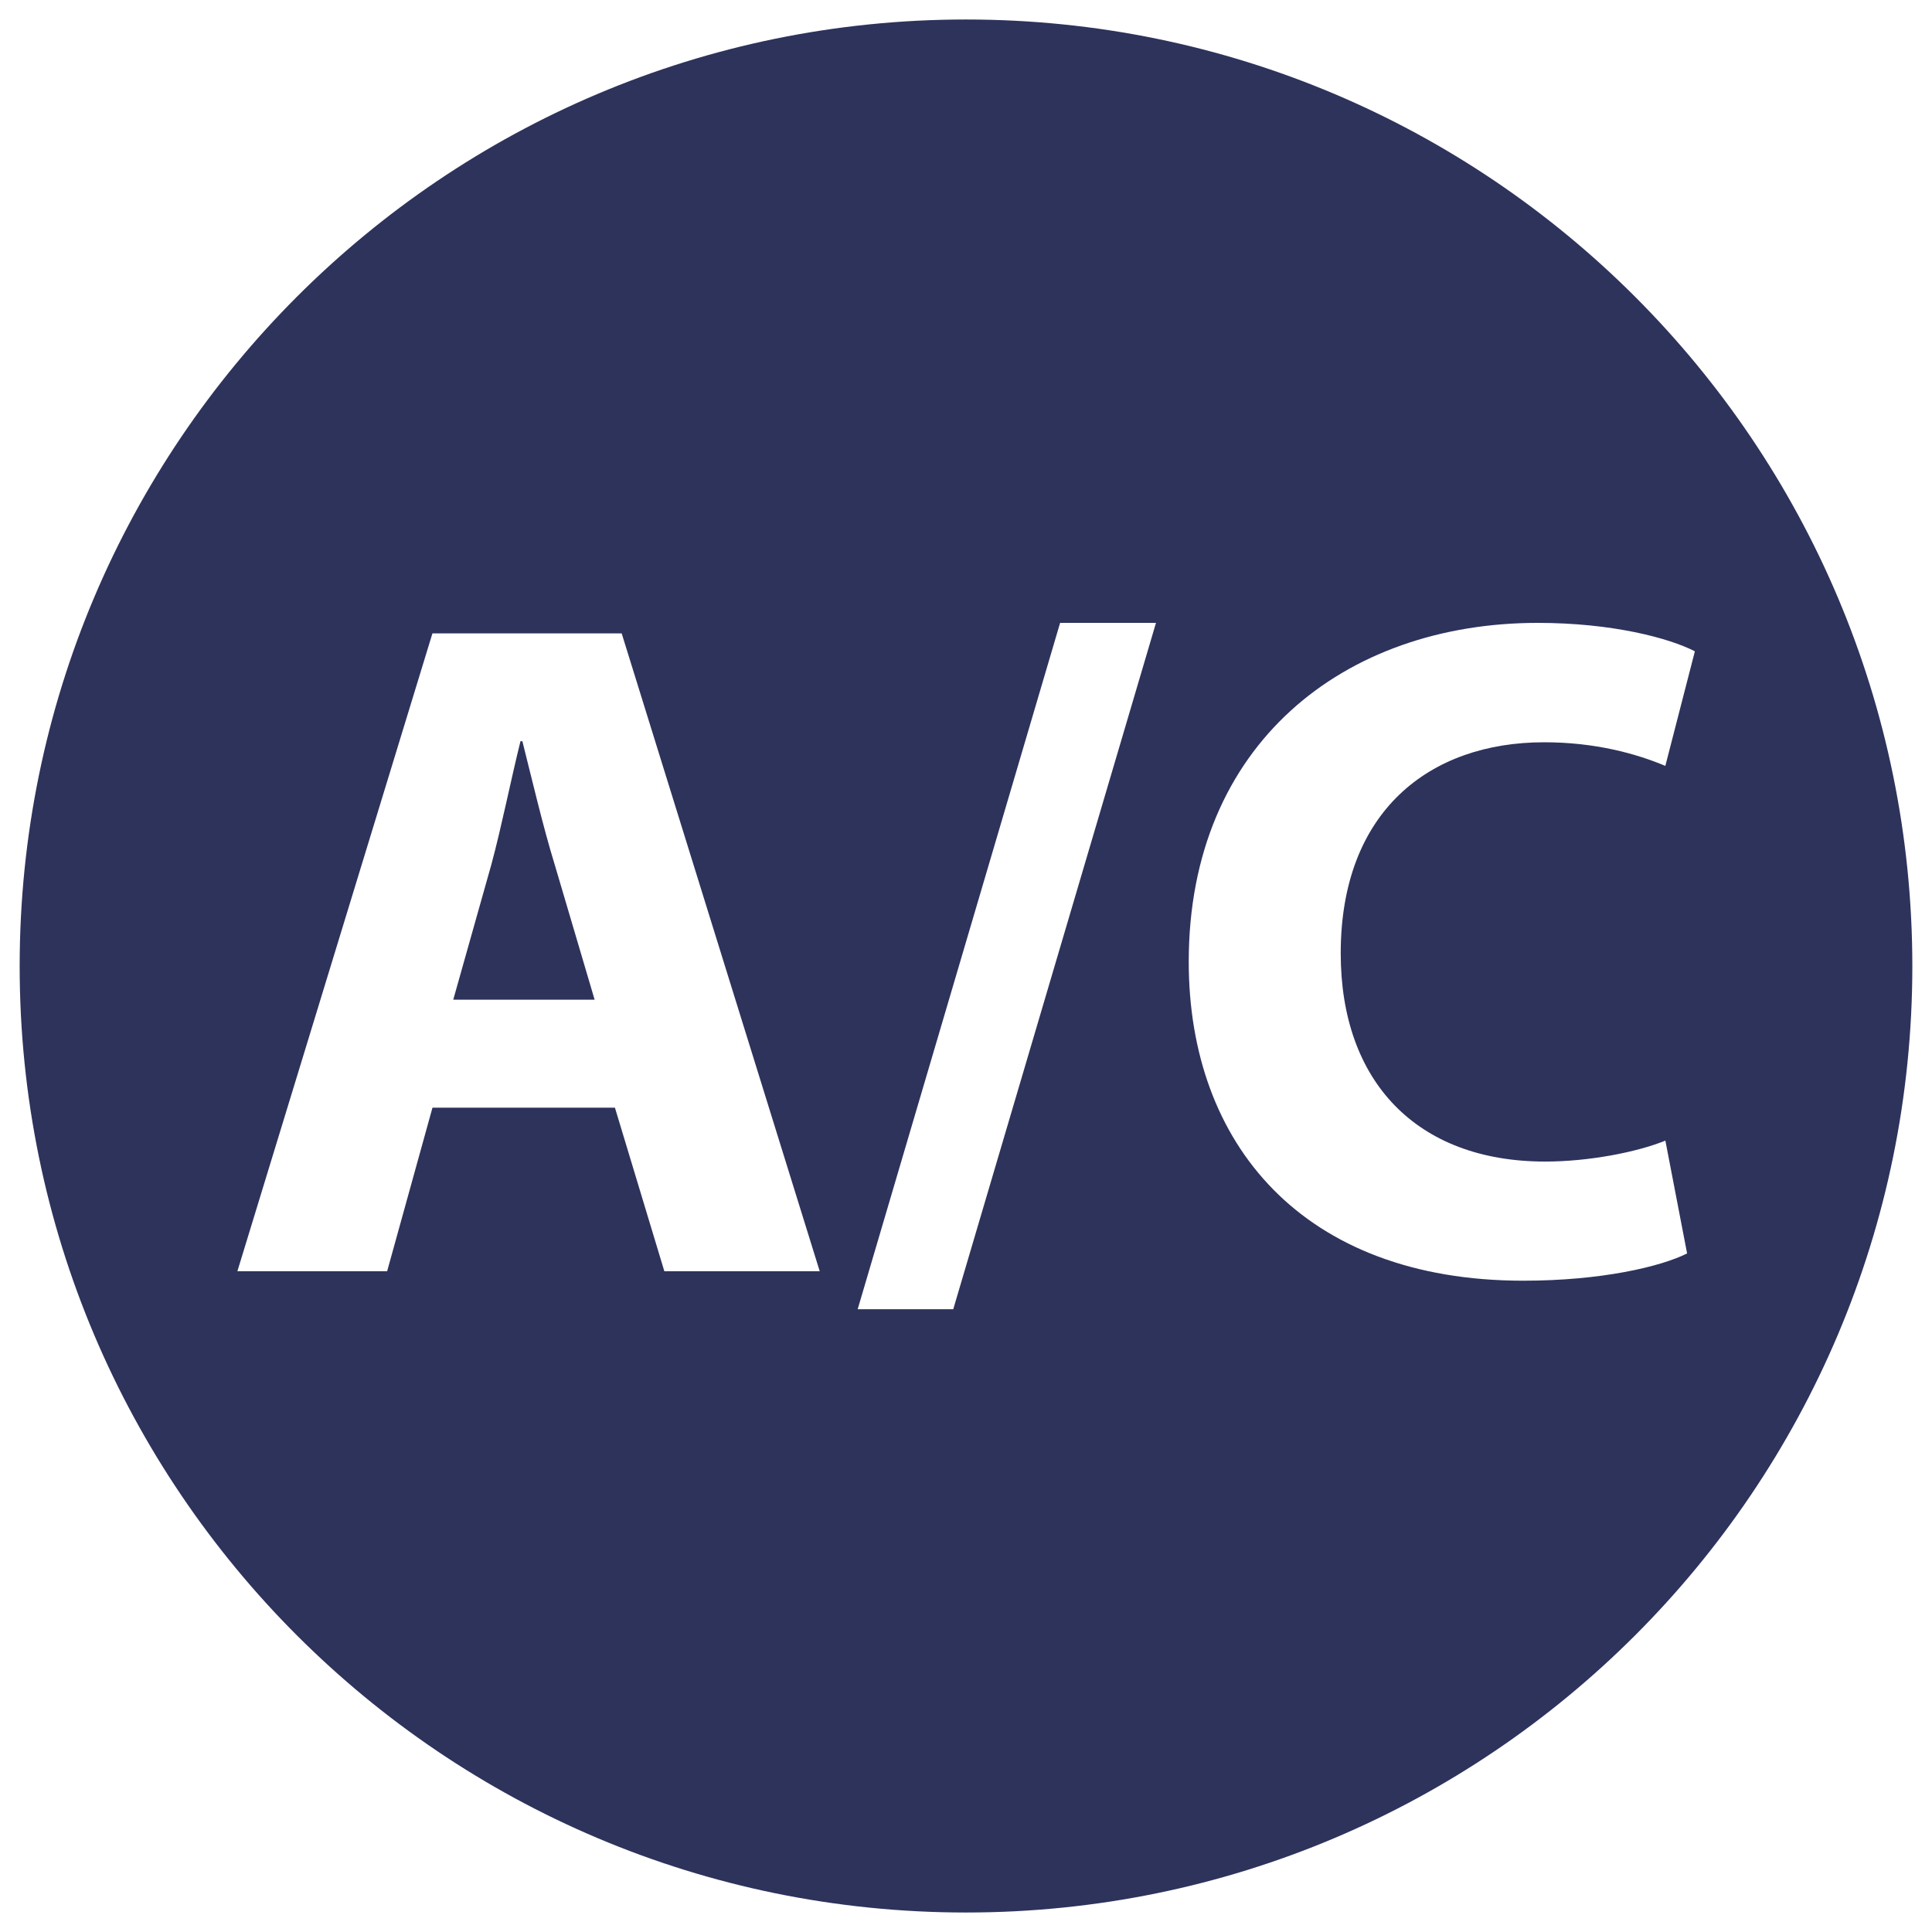 <?xml version="1.0" encoding="utf-8"?>
<!-- Generator: Adobe Illustrator 16.0.0, SVG Export Plug-In . SVG Version: 6.00 Build 0)  -->
<!DOCTYPE svg PUBLIC "-//W3C//DTD SVG 1.1//EN" "http://www.w3.org/Graphics/SVG/1.1/DTD/svg11.dtd">
<svg version="1.1" id="Layer_1" xmlns="http://www.w3.org/2000/svg" xmlns:xlink="http://www.w3.org/1999/xlink" x="0px" y="0px"
	 width="45px" height="45px" viewBox="0 0 45 45" enable-background="new 0 0 45 45" xml:space="preserve">
<g>
	<path fill-rule="evenodd" clip-rule="evenodd" fill="#2E335C" d="M12.167,17.264h-0.044c-0.22,0.884-0.444,2.008-0.678,2.871
		l-0.888,3.15h3.293l-0.931-3.15C12.647,19.251,12.39,18.147,12.167,17.264z"/>
	<path fill-rule="evenodd" clip-rule="evenodd" fill="#2E335C" d="M22.5,0.454c-12.174,0-22.042,9.875-22.042,22.05
		c0,12.172,9.868,22.042,22.042,22.042c12.174,0,22.042-9.87,22.042-22.042C44.542,10.33,34.674,0.454,22.5,0.454z M15.474,29.61
		L14.323,25.8h-4.25L9.017,29.61H5.529l4.543-14.857h4.408l4.613,14.857H15.474z M22.203,30.494h-2.226l4.715-15.986h2.233
		L22.203,30.494z M35.48,29.83c-5.141,0-7.792-3.192-7.792-7.429c0-5.071,3.627-7.893,8.13-7.893c1.73,0,3.055,0.352,3.659,0.662
		l-0.688,2.669c-0.683-0.286-1.632-0.55-2.824-0.55c-2.666,0-4.737,1.606-4.737,4.916c0,2.978,1.764,4.85,4.763,4.85
		c1.009,0,2.135-0.217,2.799-0.488l0.506,2.628C38.675,29.506,37.293,29.83,35.48,29.83z"/>
</g>
</svg>
